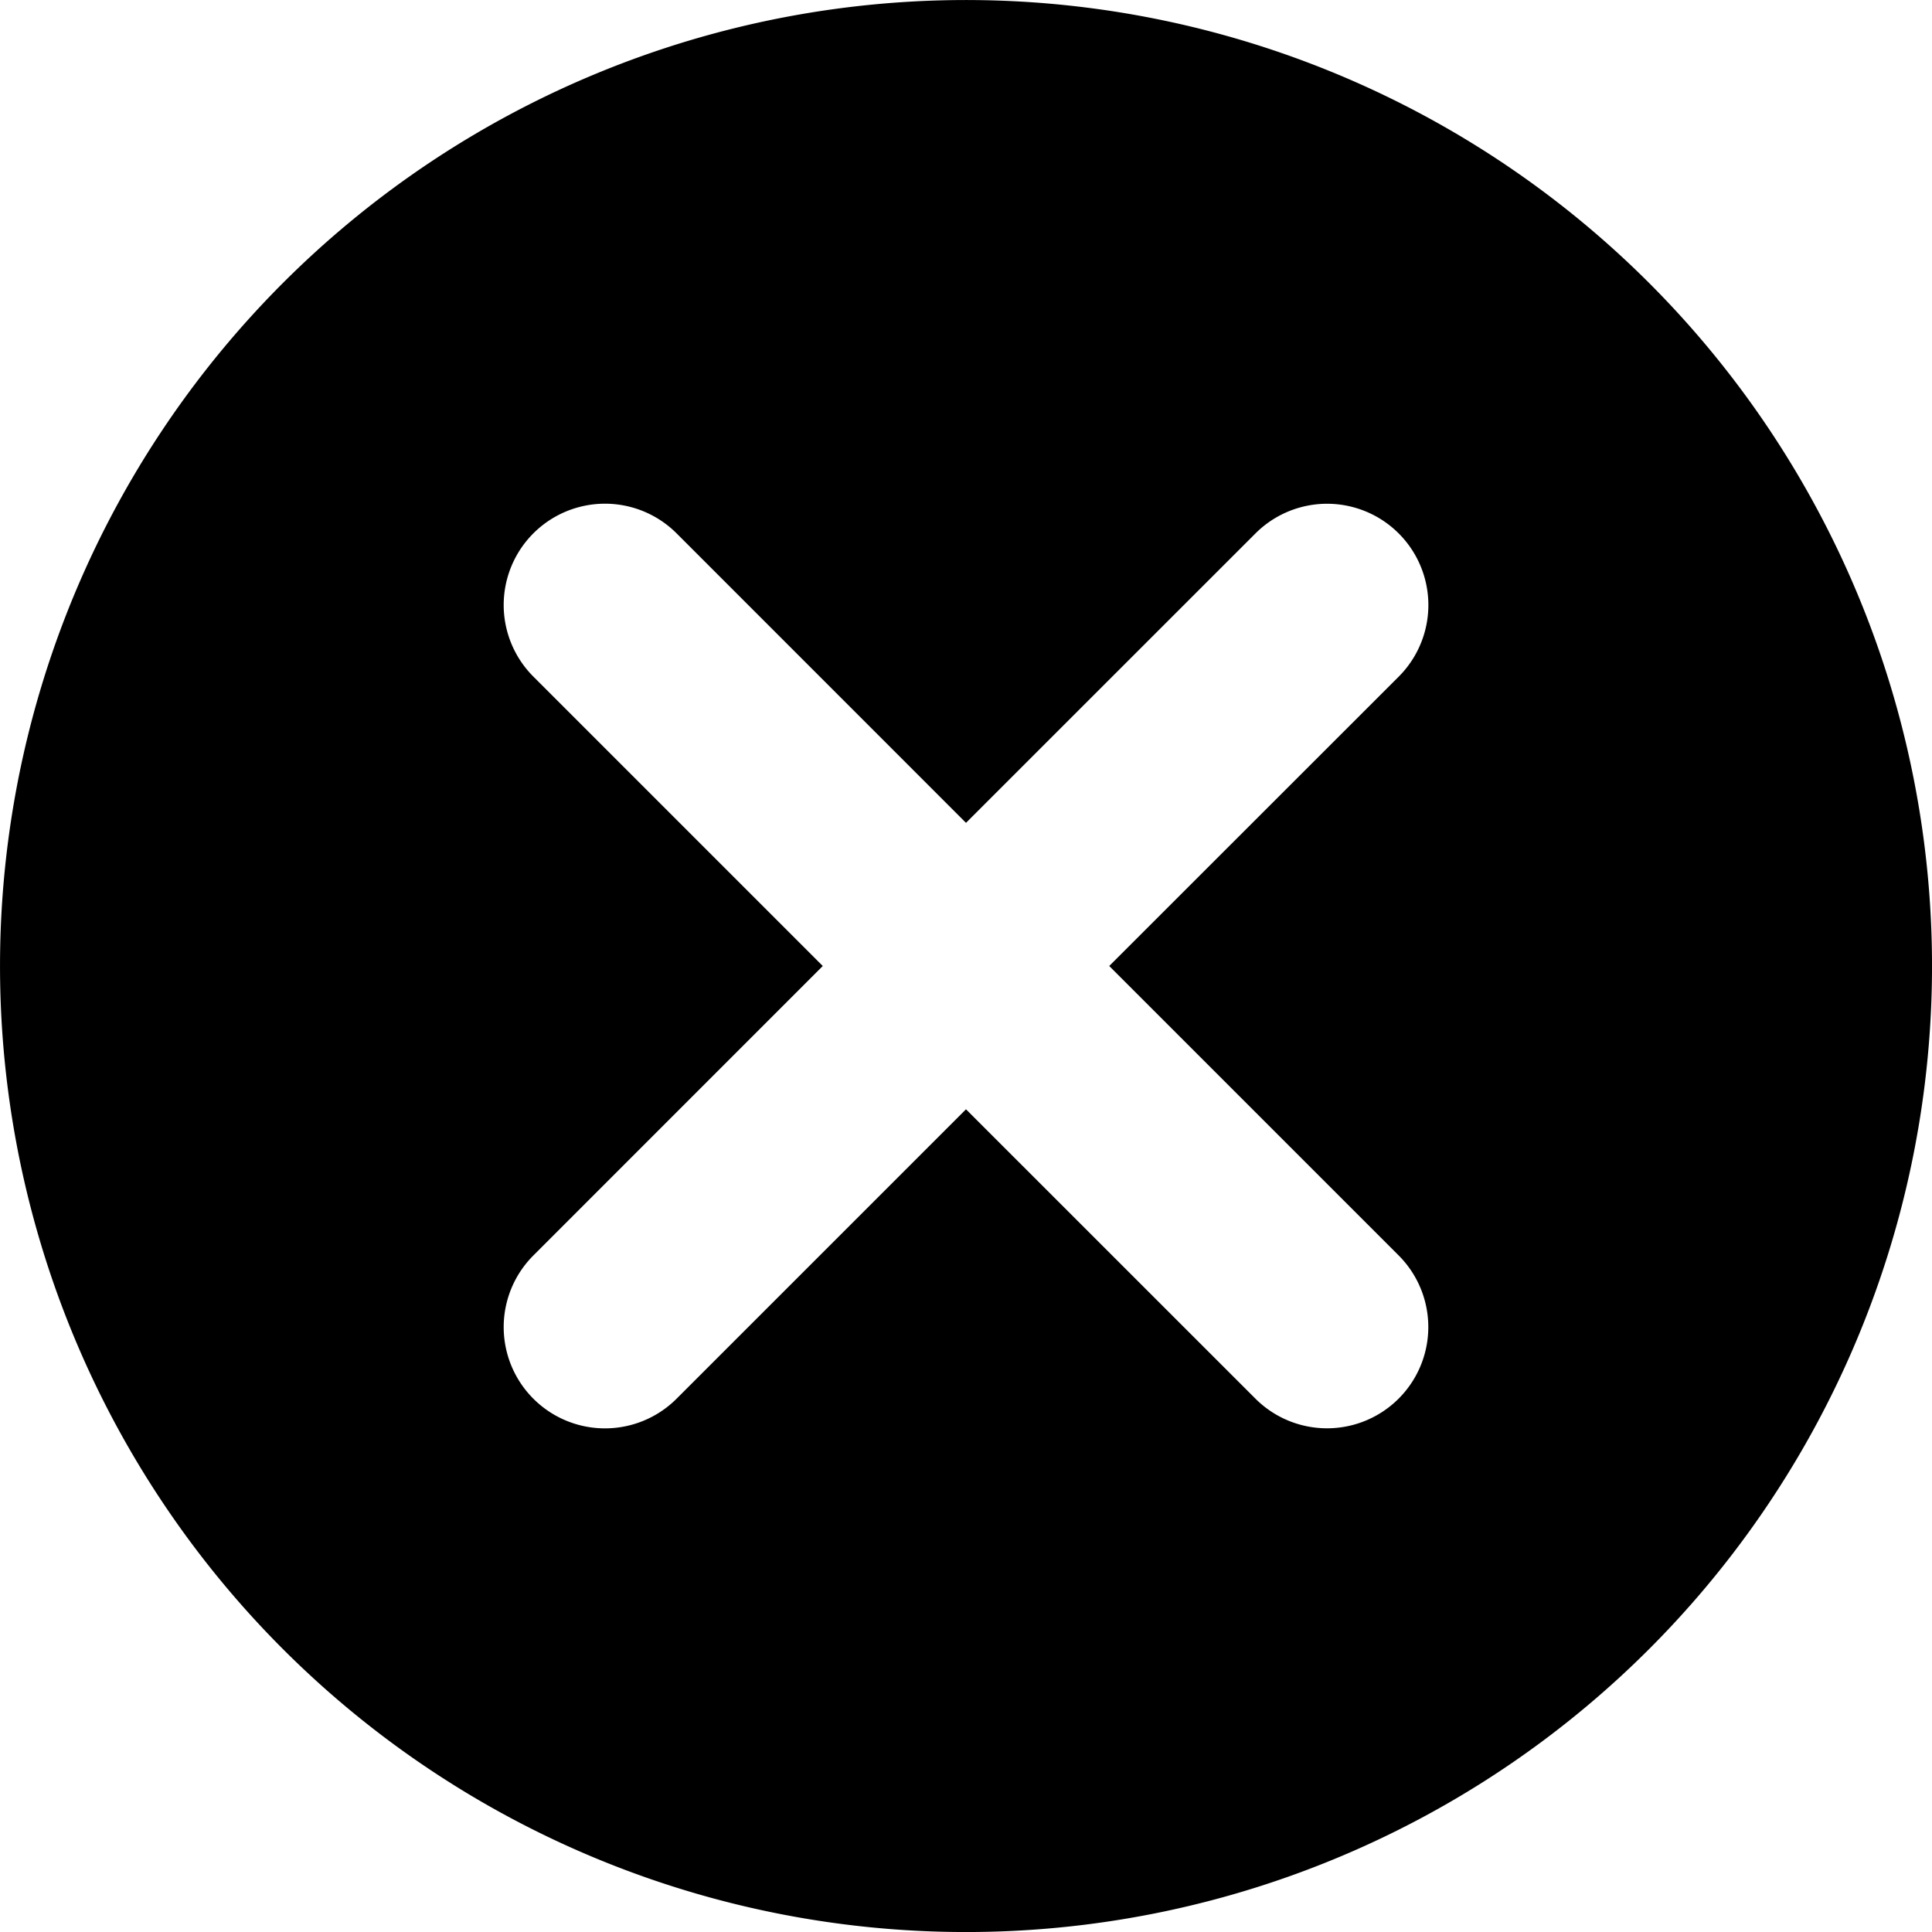 <svg id="Group_266" data-name="Group 266" xmlns="http://www.w3.org/2000/svg" xmlns:xlink="http://www.w3.org/1999/xlink" width="30" height="30" viewBox="0 0 30 30">
  <defs>
    <clipPath id="clip-path">
      <rect id="Rectangle_33" data-name="Rectangle 33" width="30" height="30" fill="none"/>
    </clipPath>
  </defs>
  <g id="Group_265" data-name="Group 265" clip-path="url(#clip-path)">
    <path id="Path_76" data-name="Path 76" d="M25.607,4.394a15,15,0,1,0,0,21.213,15,15,0,0,0,0-21.213m-3.889,15.1a1.572,1.572,0,1,1-2.224,2.224L15,17.225l-4.494,4.494a1.572,1.572,0,1,1-2.224-2.224L12.776,15,8.282,10.506a1.572,1.572,0,1,1,2.224-2.224L15,12.777l4.495-4.494a1.572,1.572,0,0,1,2.224,2.224L17.224,15Z" transform="translate(0 0)"/>
  </g>
</svg>
